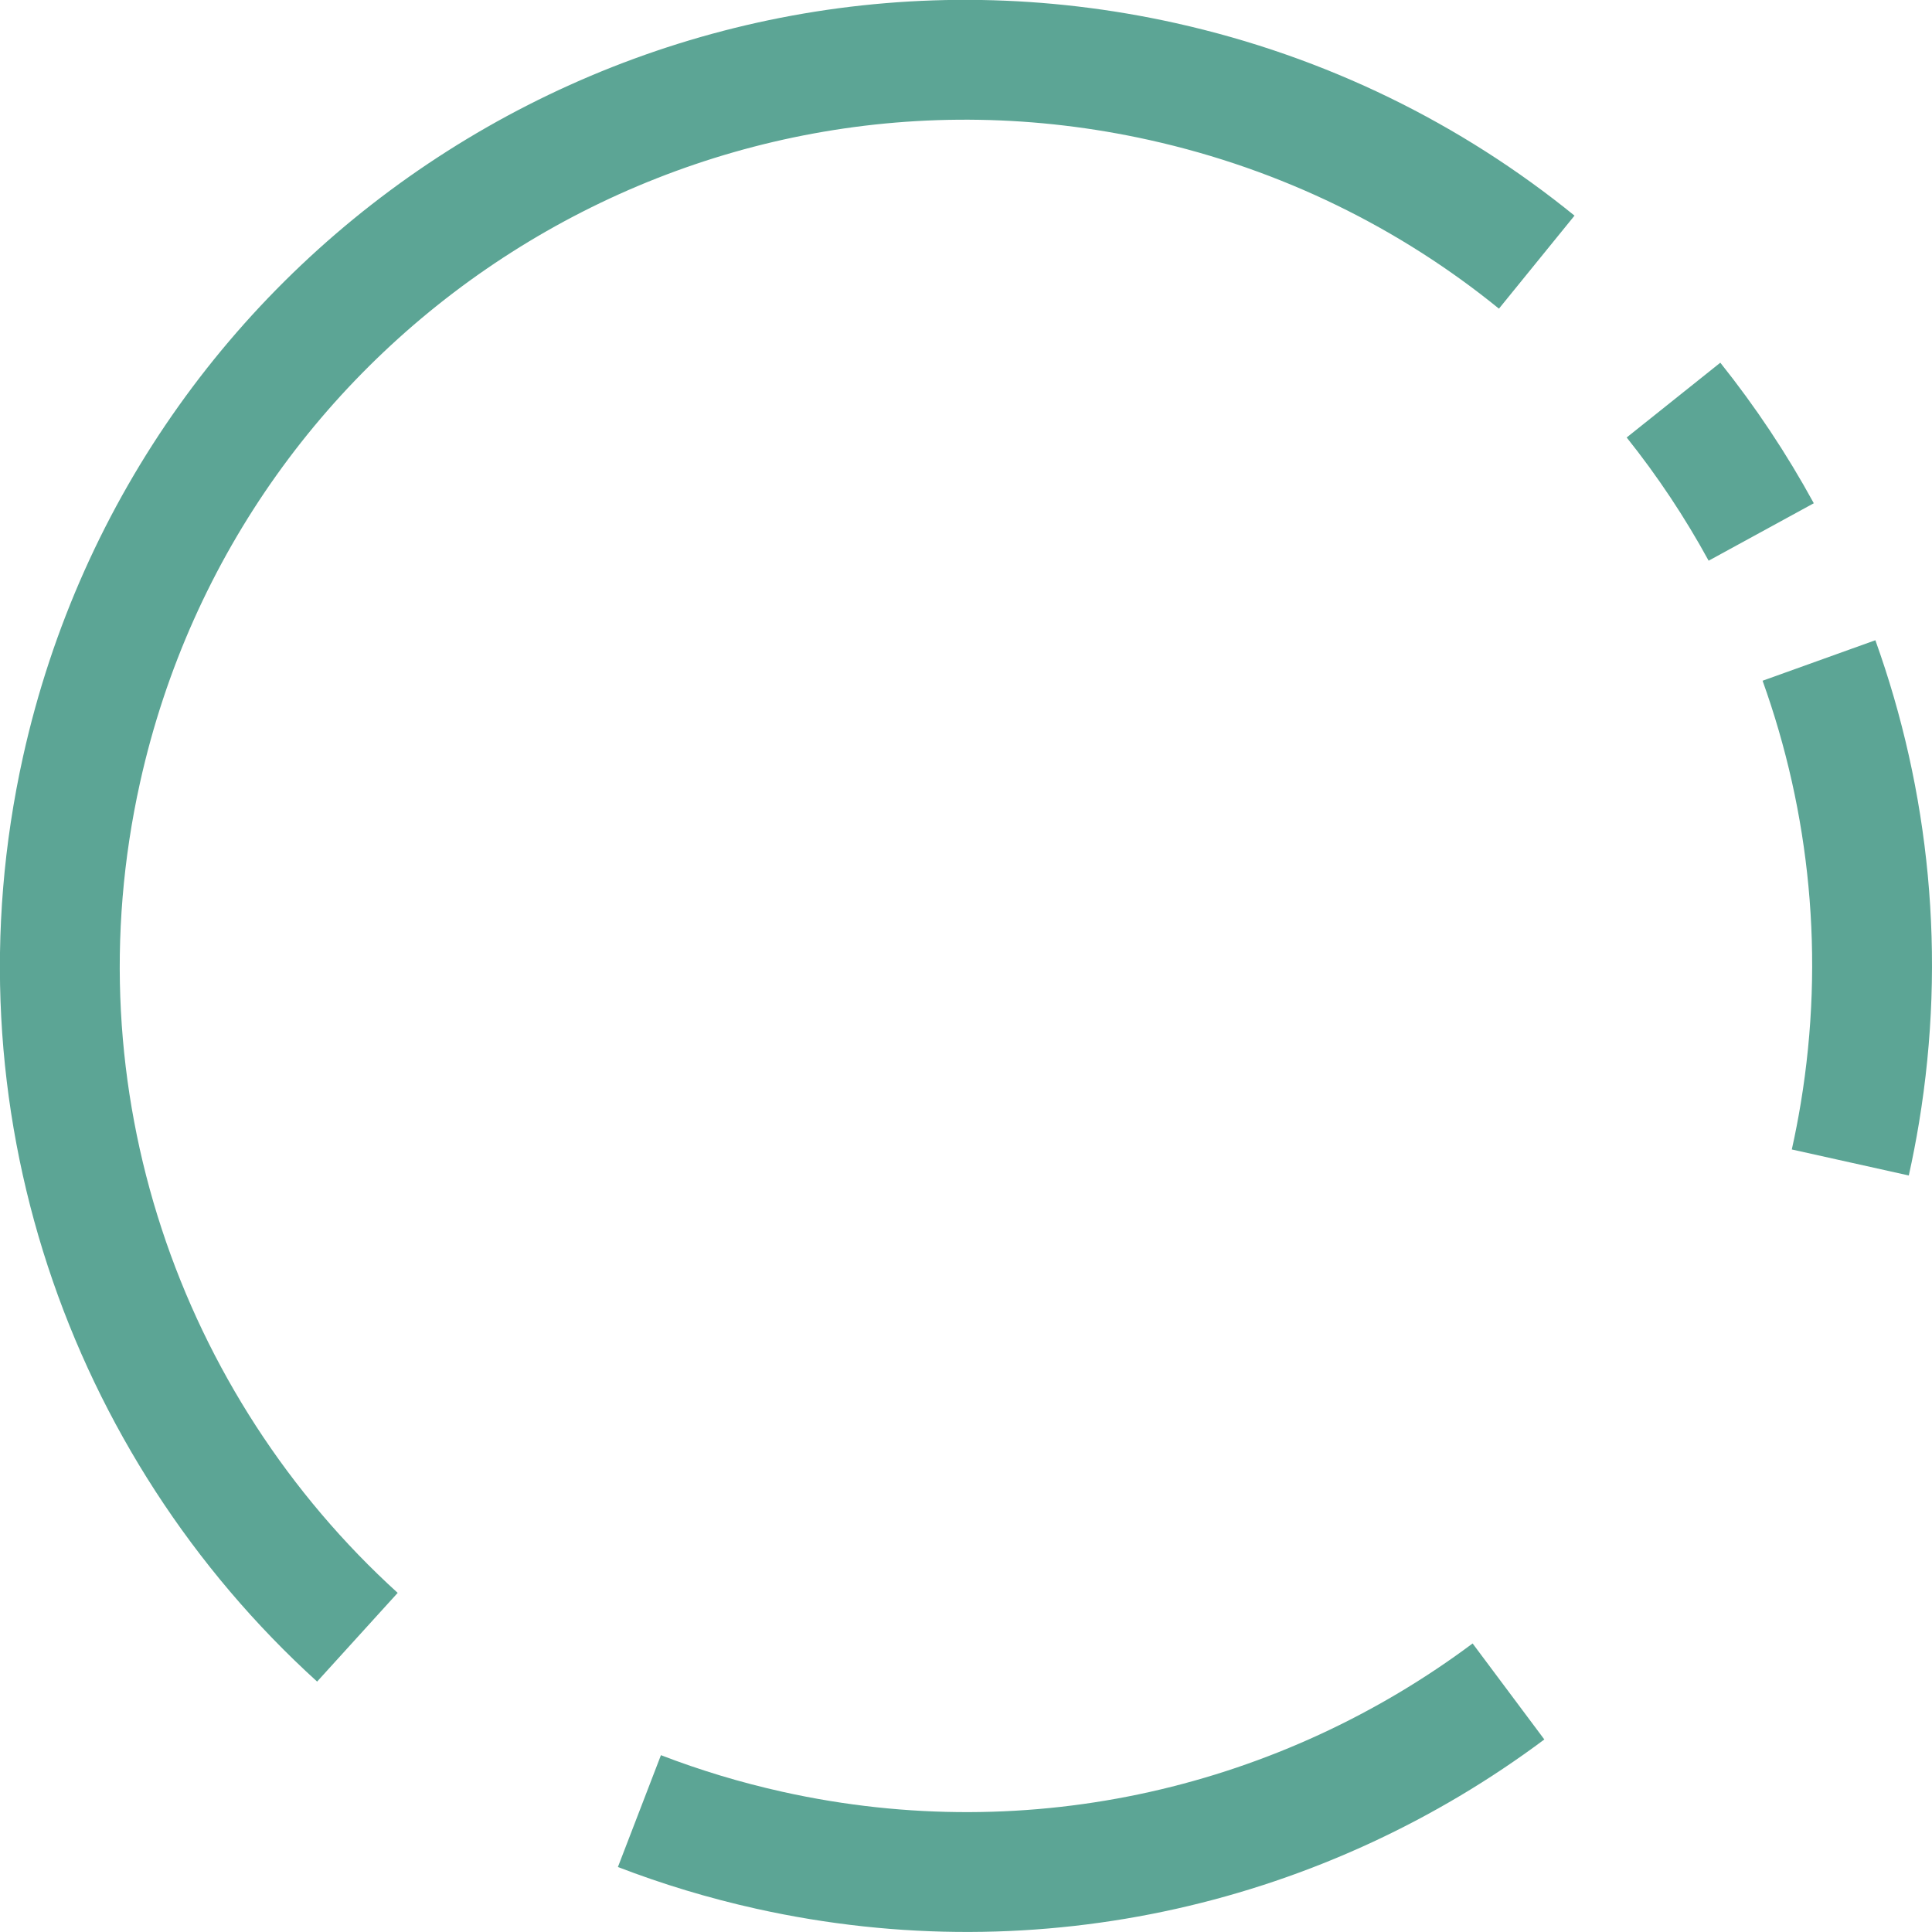 <?xml version="1.0" encoding="UTF-8"?> <svg xmlns="http://www.w3.org/2000/svg" xmlns:xlink="http://www.w3.org/1999/xlink" xmlns:xodm="http://www.corel.com/coreldraw/odm/2003" xml:space="preserve" width="136.5mm" height="136.497mm" version="1.1" style="shape-rendering:geometricPrecision; text-rendering:geometricPrecision; image-rendering:optimizeQuality; fill-rule:evenodd; clip-rule:evenodd" viewBox="0 0 13649.68 13649.42"> <defs> <style type="text/css"> .str0 {stroke:#5CA595;stroke-width:846.65;stroke-miterlimit:22.926} .fil0 {fill:none} </style> </defs> <g id="Слой_x0020_1">  <path class="fil0 str0" d="M10657.45 11950.27c-1441.85,1077.12 -3327,1543.13 -5221.71,1122 -317.27,-70.52 -623.79,-163.48 -918.2,-276.78m-1992.52 -1228.34c-1645.8,-1494.69 -2465.49,-3805.99 -1948.58,-6131.64 766.97,-3450.7 4186.07,-5626.29 7636.77,-4859.31 1002.56,222.83 1897.51,669.56 2643.9,1275.86m966.26 974.58c233.26,292.05 440.66,603.96 619.71,931.77m408.09 907.95c357.6,995.78 472.37,2090.97 288.83,3198.54 -19.2,115.87 -41.68,231.98 -67.48,348.07"></path> </g> </svg> 